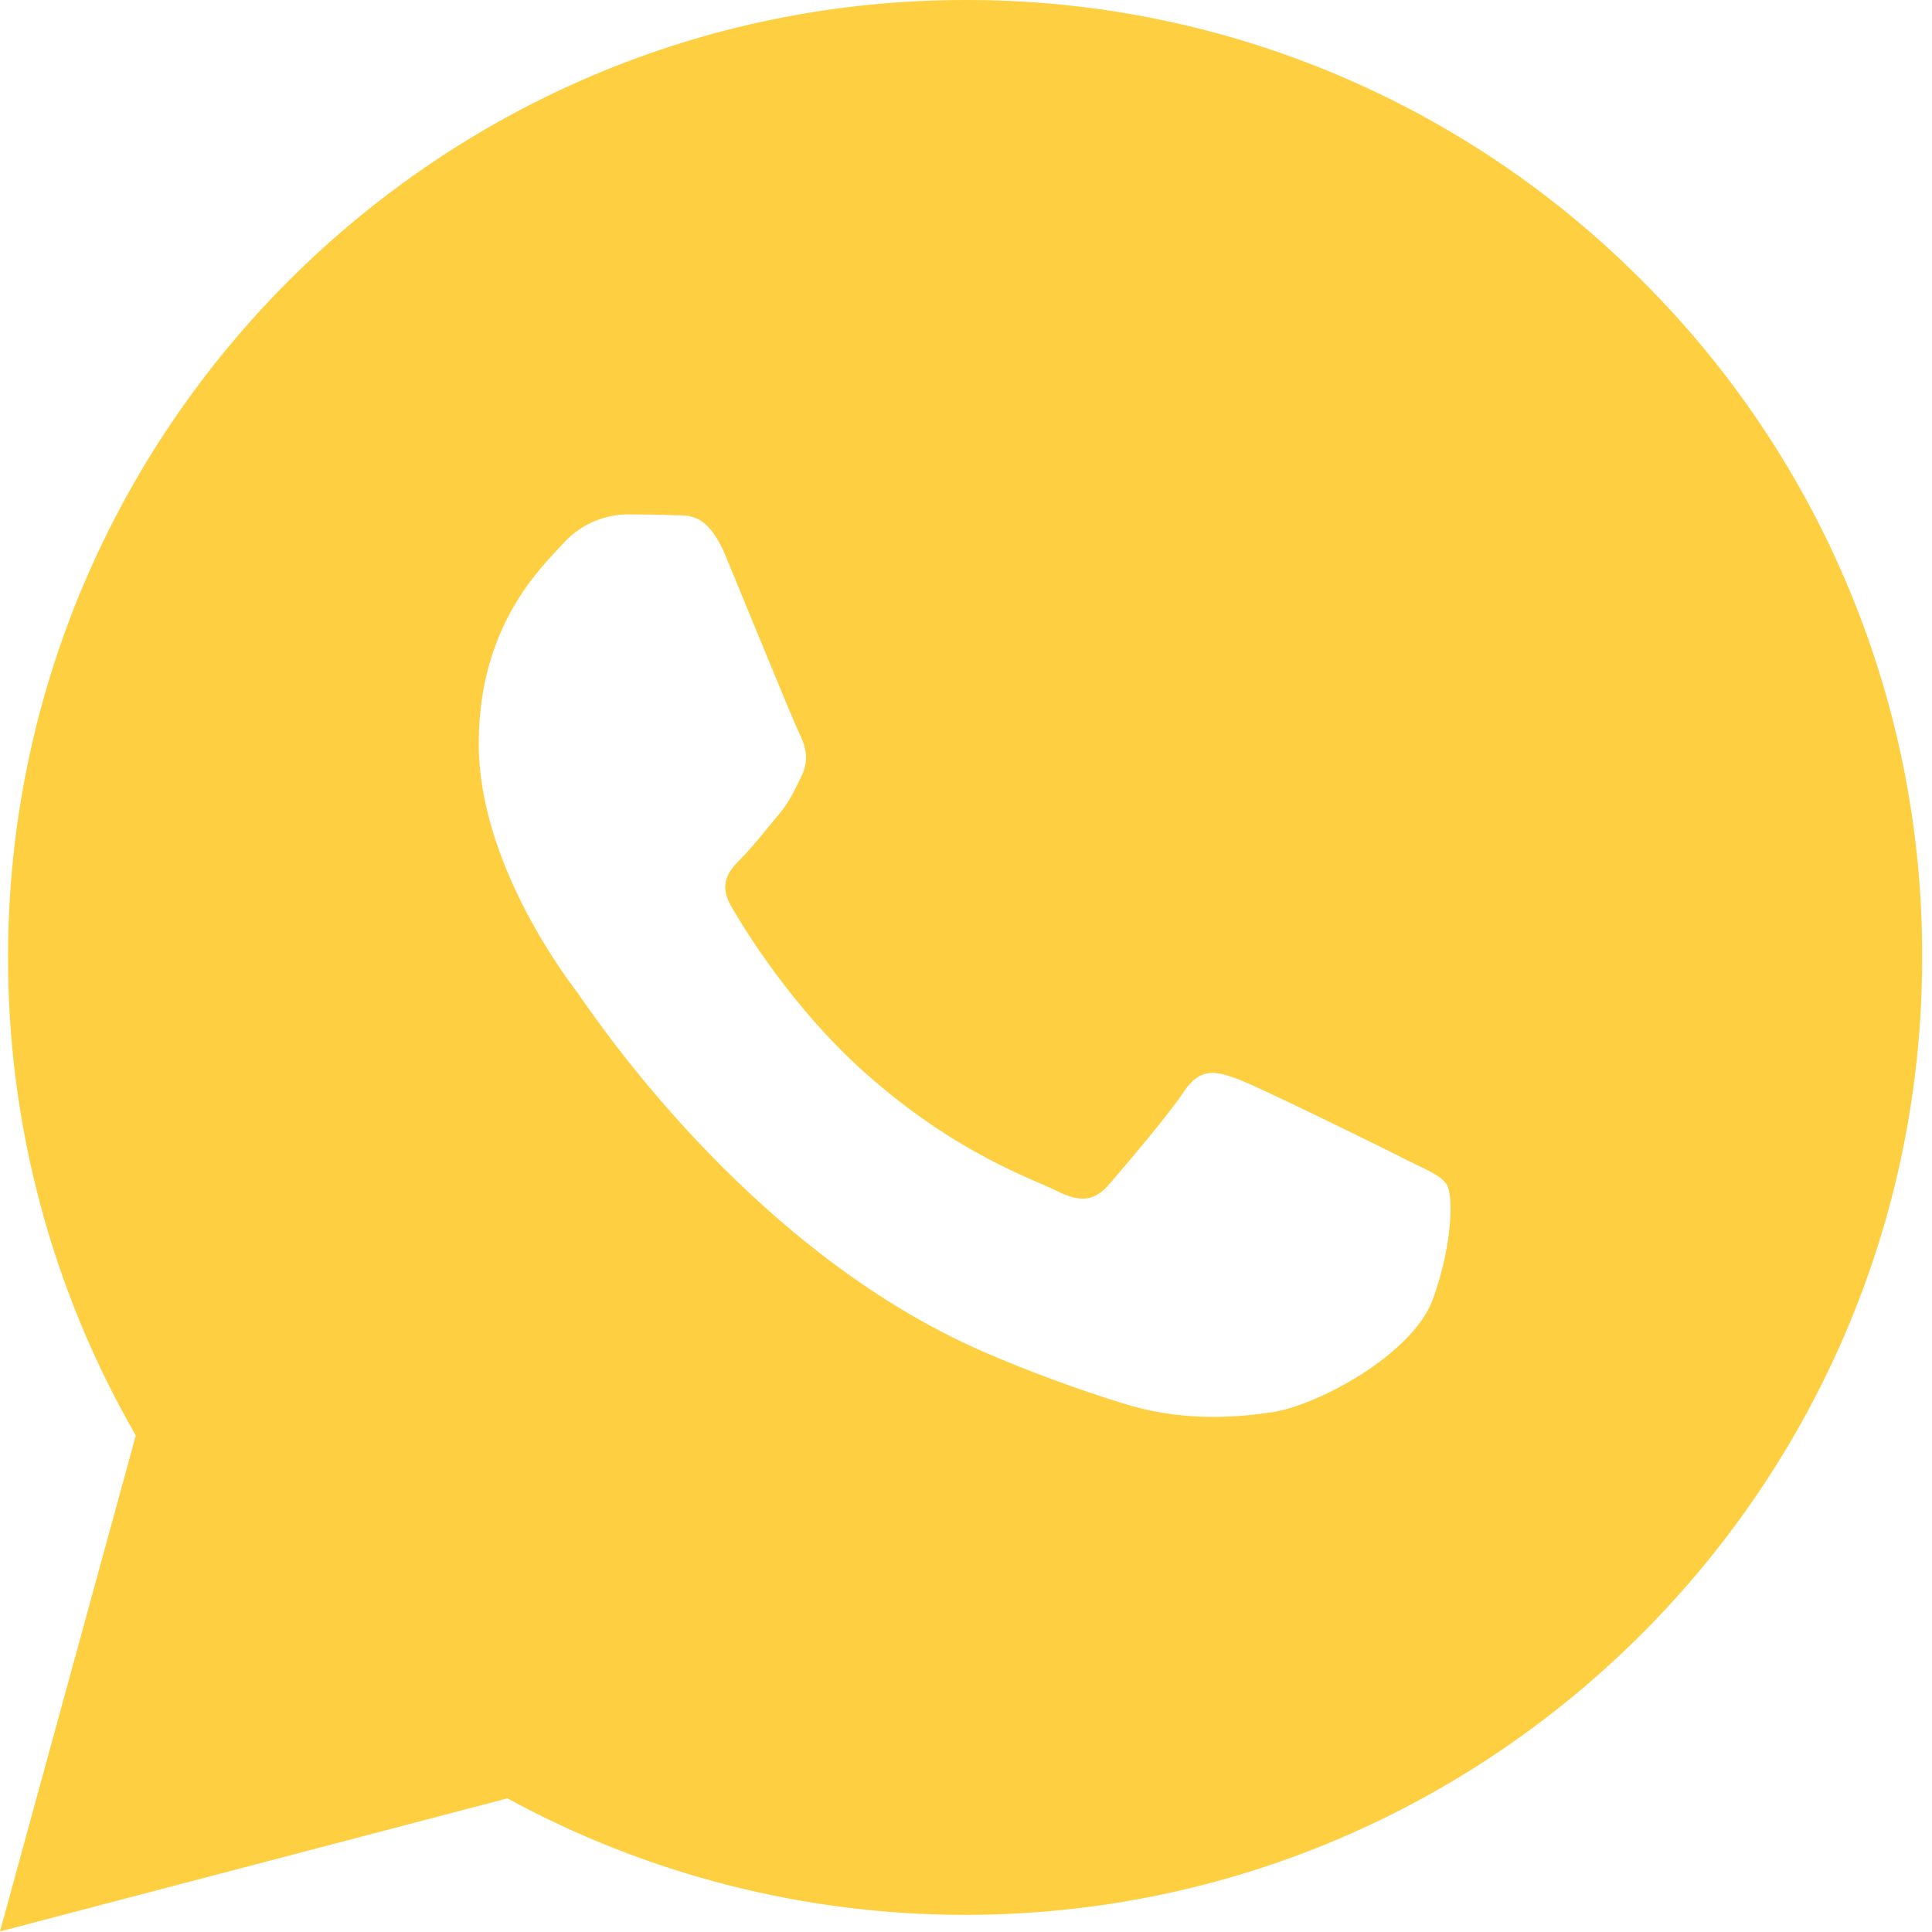 <?xml version="1.0" encoding="UTF-8"?> <svg xmlns="http://www.w3.org/2000/svg" width="24" height="24" viewBox="0 0 24 24" fill="none"> <path fill-rule="evenodd" clip-rule="evenodd" d="M20.399 3.487C18.174 1.247 15.146 -0.008 11.989 4.20444e-05C5.436 4.20444e-05 0.102 5.333 0.1 11.888C0.097 13.975 0.644 16.025 1.687 17.832L0 23.993L6.303 22.34C8.046 23.29 9.999 23.787 11.984 23.787H11.989C18.542 23.787 23.876 18.454 23.878 11.899C23.888 8.742 22.635 5.713 20.399 3.487ZM17.409 14.376C17.112 14.227 15.652 13.508 15.379 13.406C15.107 13.304 14.909 13.258 14.711 13.555C14.514 13.853 13.944 14.521 13.771 14.72C13.597 14.918 13.424 14.943 13.127 14.794C12.83 14.645 11.873 14.332 10.738 13.32C9.855 12.532 9.256 11.559 9.085 11.262C8.914 10.964 9.066 10.806 9.215 10.655C9.349 10.522 9.512 10.309 9.66 10.135C9.809 9.961 9.859 9.838 9.957 9.639C10.056 9.441 10.007 9.268 9.933 9.119C9.859 8.97 9.264 7.508 9.017 6.913C8.776 6.334 8.531 6.412 8.349 6.4C8.178 6.392 7.977 6.39 7.779 6.39C7.474 6.398 7.187 6.533 6.986 6.762C6.714 7.059 5.947 7.778 5.947 9.24C5.947 10.702 7.011 12.115 7.16 12.313C7.308 12.511 9.255 15.512 12.233 16.799C12.786 17.038 13.352 17.247 13.927 17.426C14.638 17.654 15.286 17.62 15.798 17.544C16.368 17.459 17.555 16.825 17.803 16.131C18.051 15.438 18.051 14.842 17.974 14.719C17.898 14.595 17.706 14.527 17.409 14.378V14.376Z" fill="#FFCF42"></path> </svg> 